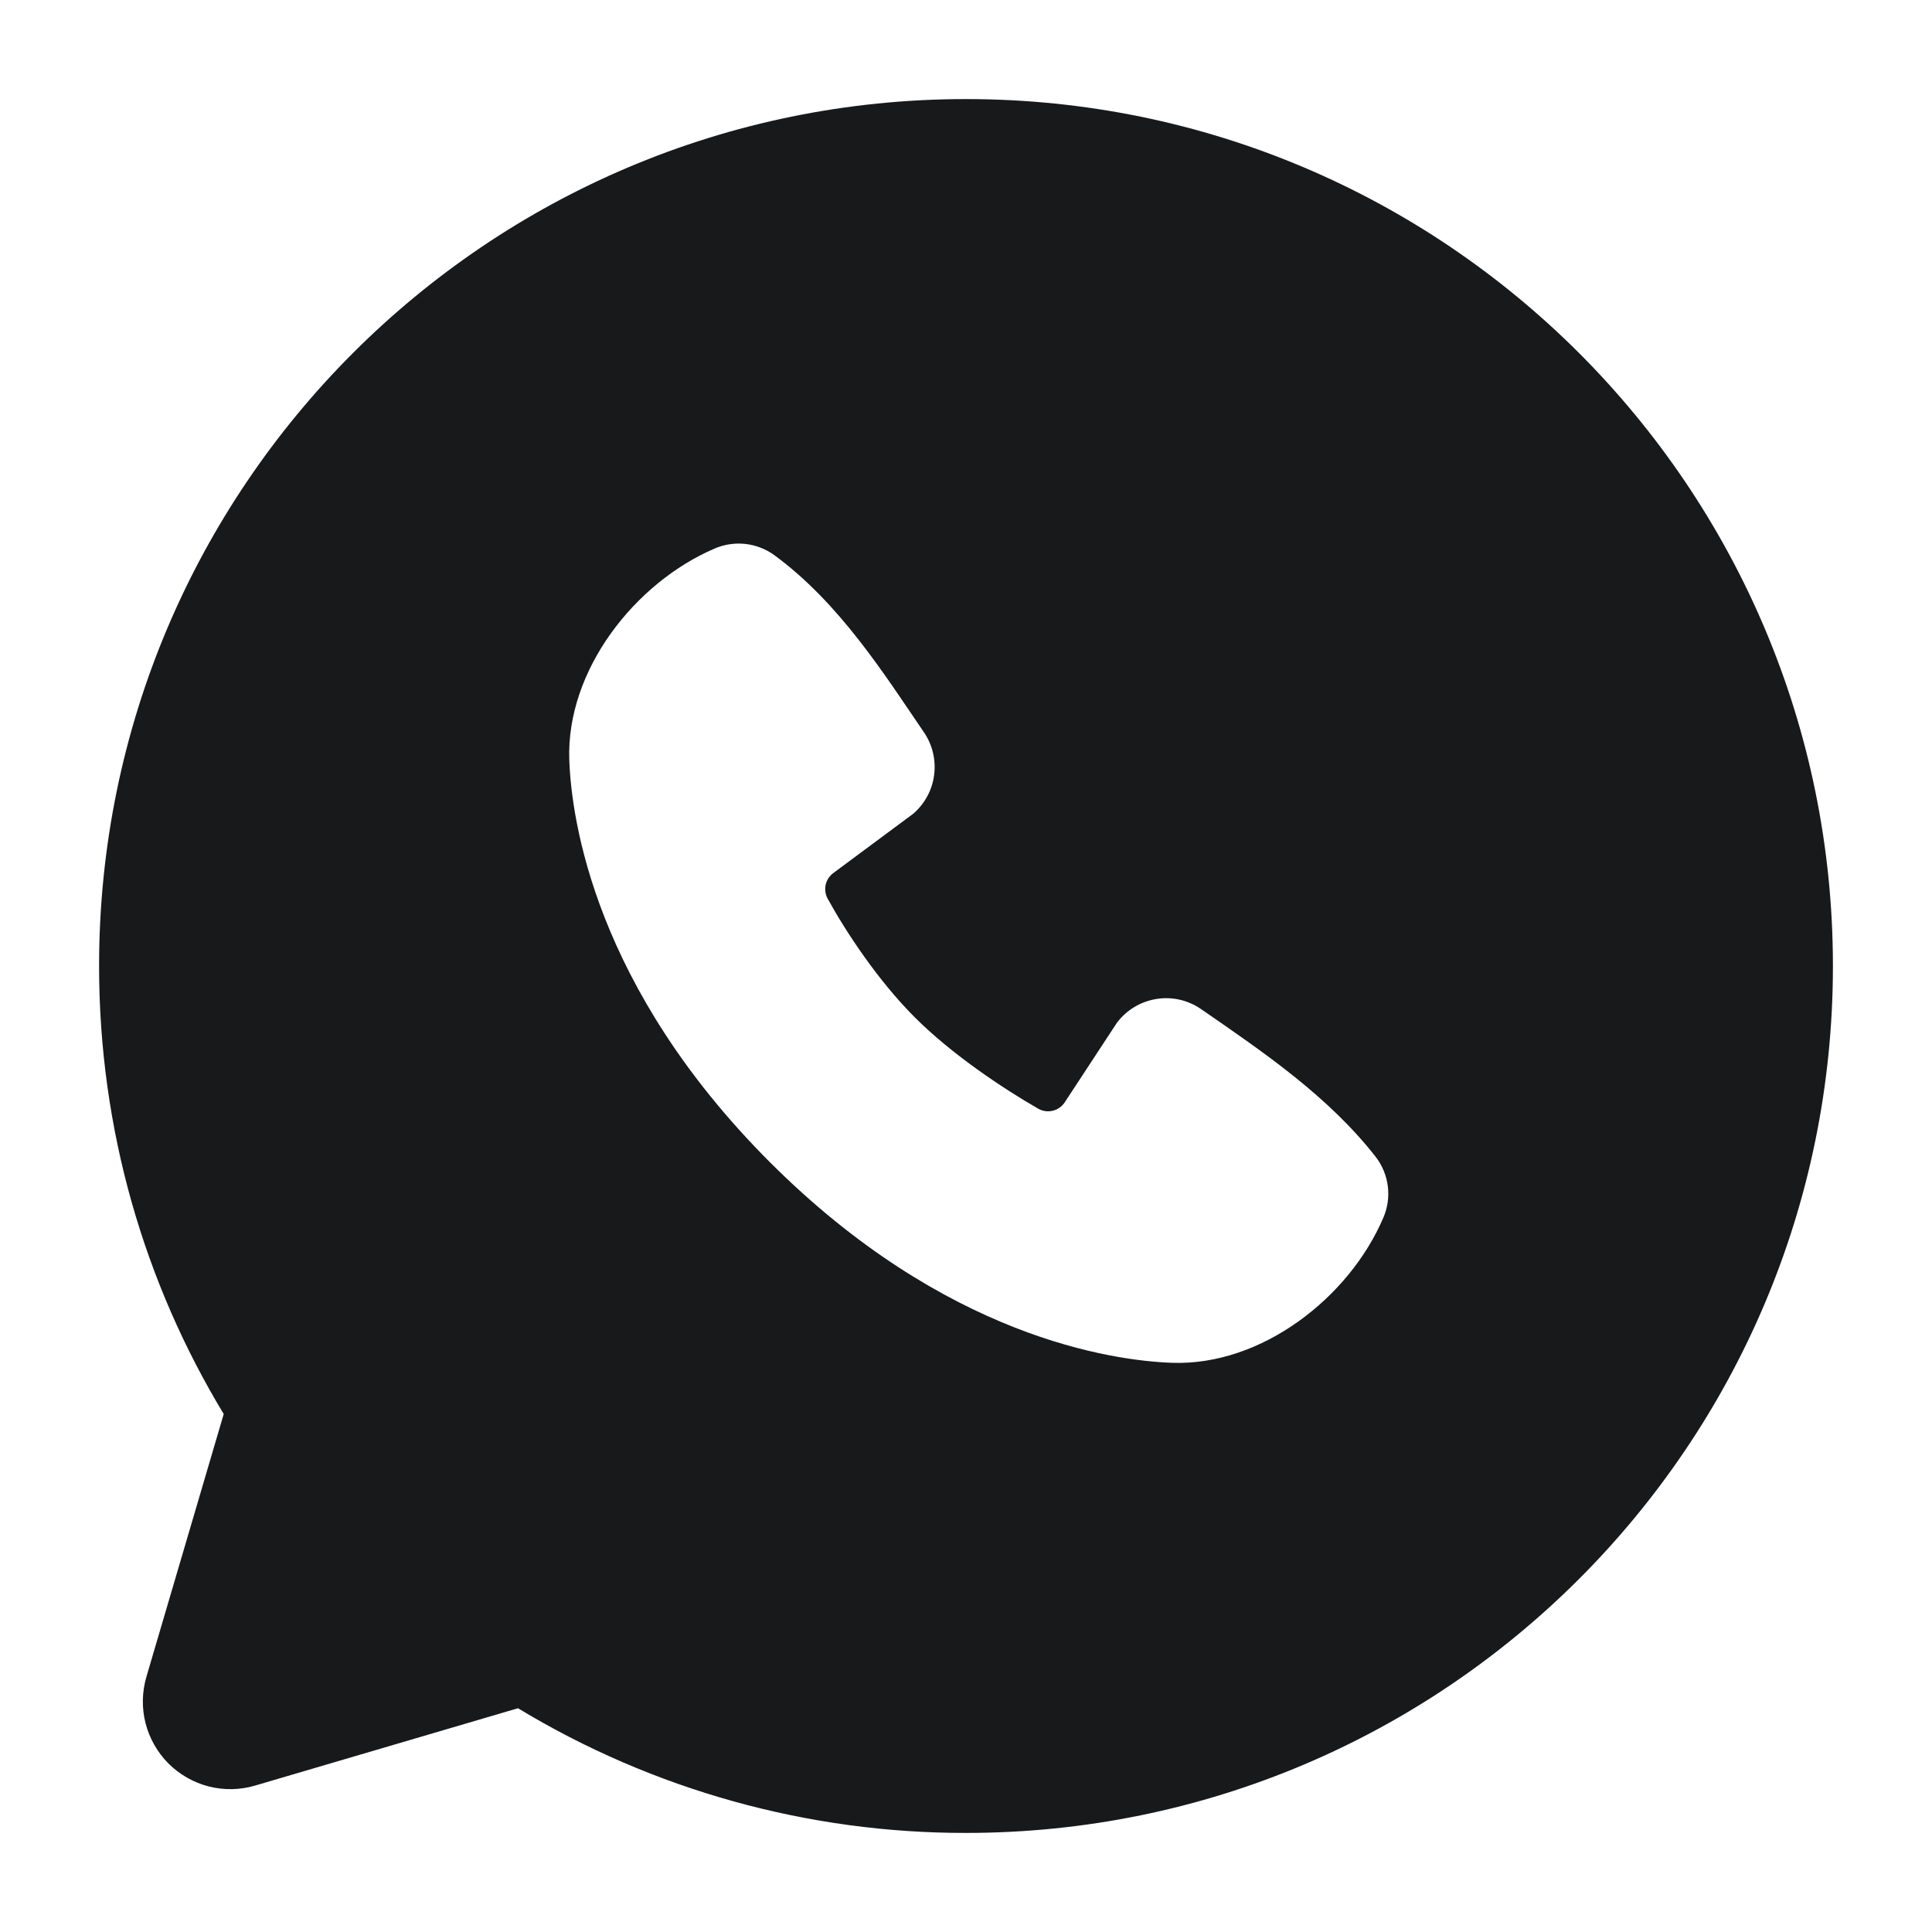<?xml version="1.0" encoding="UTF-8"?> <svg xmlns="http://www.w3.org/2000/svg" width="39" height="39" viewBox="0 0 39 39" fill="none"><path fill-rule="evenodd" clip-rule="evenodd" d="M19.5 2C9.835 2 2 9.835 2 19.5C2 22.808 2.919 25.905 4.516 28.544L2.955 33.85C2.866 34.155 2.86 34.478 2.938 34.785C3.017 35.093 3.177 35.374 3.401 35.599C3.626 35.823 3.907 35.983 4.214 36.062C4.522 36.14 4.845 36.134 5.15 36.044L10.456 34.483C13.184 36.134 16.312 37.004 19.5 37C29.165 37 37 29.165 37 19.5C37 9.835 29.165 2 19.5 2ZM15.541 23.46C19.082 26.999 22.461 27.466 23.654 27.51C25.469 27.576 27.237 26.19 27.924 24.582C28.011 24.382 28.042 24.162 28.015 23.946C27.988 23.73 27.903 23.525 27.77 23.352C26.811 22.127 25.515 21.247 24.248 20.372C23.983 20.188 23.658 20.114 23.341 20.166C23.023 20.218 22.738 20.39 22.545 20.648L21.495 22.249C21.439 22.335 21.354 22.396 21.254 22.421C21.155 22.446 21.05 22.432 20.961 22.382C20.249 21.974 19.211 21.282 18.466 20.536C17.72 19.791 17.069 18.8 16.703 18.133C16.659 18.048 16.647 17.95 16.668 17.857C16.69 17.764 16.744 17.681 16.821 17.624L18.438 16.424C18.669 16.223 18.819 15.945 18.857 15.641C18.896 15.338 18.822 15.03 18.648 14.778C17.864 13.63 16.95 12.171 15.626 11.203C15.454 11.08 15.254 11.003 15.044 10.98C14.835 10.957 14.622 10.989 14.428 11.072C12.819 11.761 11.425 13.529 11.492 15.347C11.536 16.541 12.003 19.92 15.541 23.46Z" fill="#18191B"></path></svg> 